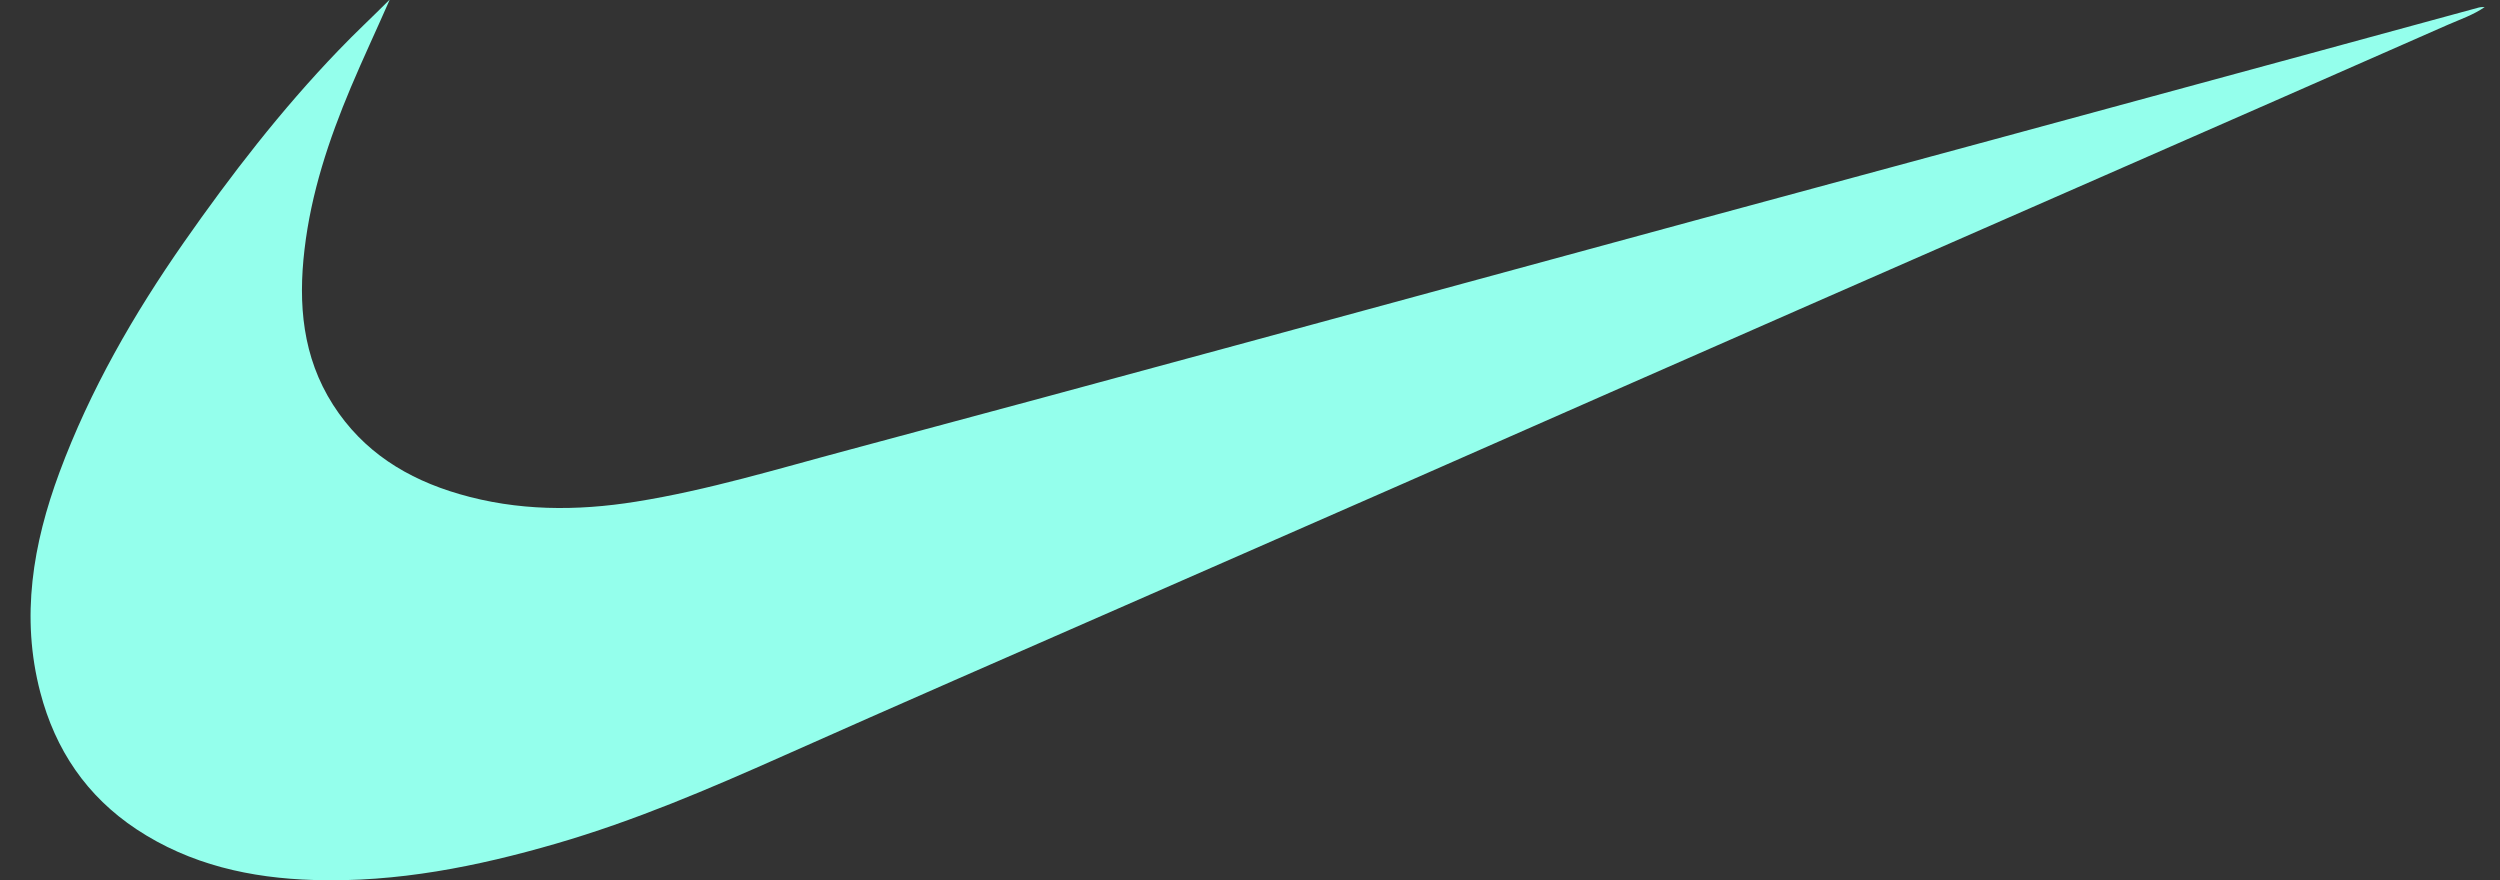 <?xml version="1.0" encoding="utf-8"?>
<svg xmlns="http://www.w3.org/2000/svg" width="71" height="25" viewBox="0 0 71 25" fill="none">
<rect x="0" y="0" width="71" height="25" fill="#333333" stroke="none"/>
<path d="M11.062 0.005C10.693 0.847 10.309 1.662 9.961 2.488C9.337 3.97 8.835 5.483 8.648 7.087C8.466 8.632 8.589 10.136 9.459 11.496C10.309 12.824 11.553 13.597 13.043 14.031C14.694 14.513 16.371 14.518 18.058 14.248C20.115 13.92 22.101 13.311 24.104 12.777C27.763 11.797 31.421 10.808 35.08 9.813C39.444 8.627 43.807 7.436 48.171 6.251C50.98 5.489 53.789 4.732 56.593 3.97C59.605 3.154 62.618 2.334 65.63 1.514C67.2 1.085 68.776 0.656 70.346 0.228C70.416 0.206 70.485 0.196 70.565 0.201C70.245 0.423 69.871 0.55 69.518 0.704C66.276 2.133 63.029 3.557 59.782 4.98C57.069 6.171 54.355 7.357 51.642 8.548C47.711 10.273 43.78 12.004 39.849 13.735C37.222 14.888 34.594 16.037 31.966 17.191C28.73 18.609 25.488 20.022 22.256 21.462C20.141 22.404 18.016 23.314 15.789 23.96C13.545 24.611 11.27 25.066 8.915 24.992C7.115 24.939 5.4 24.558 3.878 23.552C2.457 22.61 1.571 21.293 1.144 19.662C0.583 17.519 0.935 15.449 1.688 13.417C2.559 11.072 3.798 8.923 5.224 6.88C6.559 4.97 7.985 3.123 9.609 1.434C10.079 0.942 10.576 0.482 11.056 0L11.062 0.005Z" fill="#94FFEC"/>
</svg>